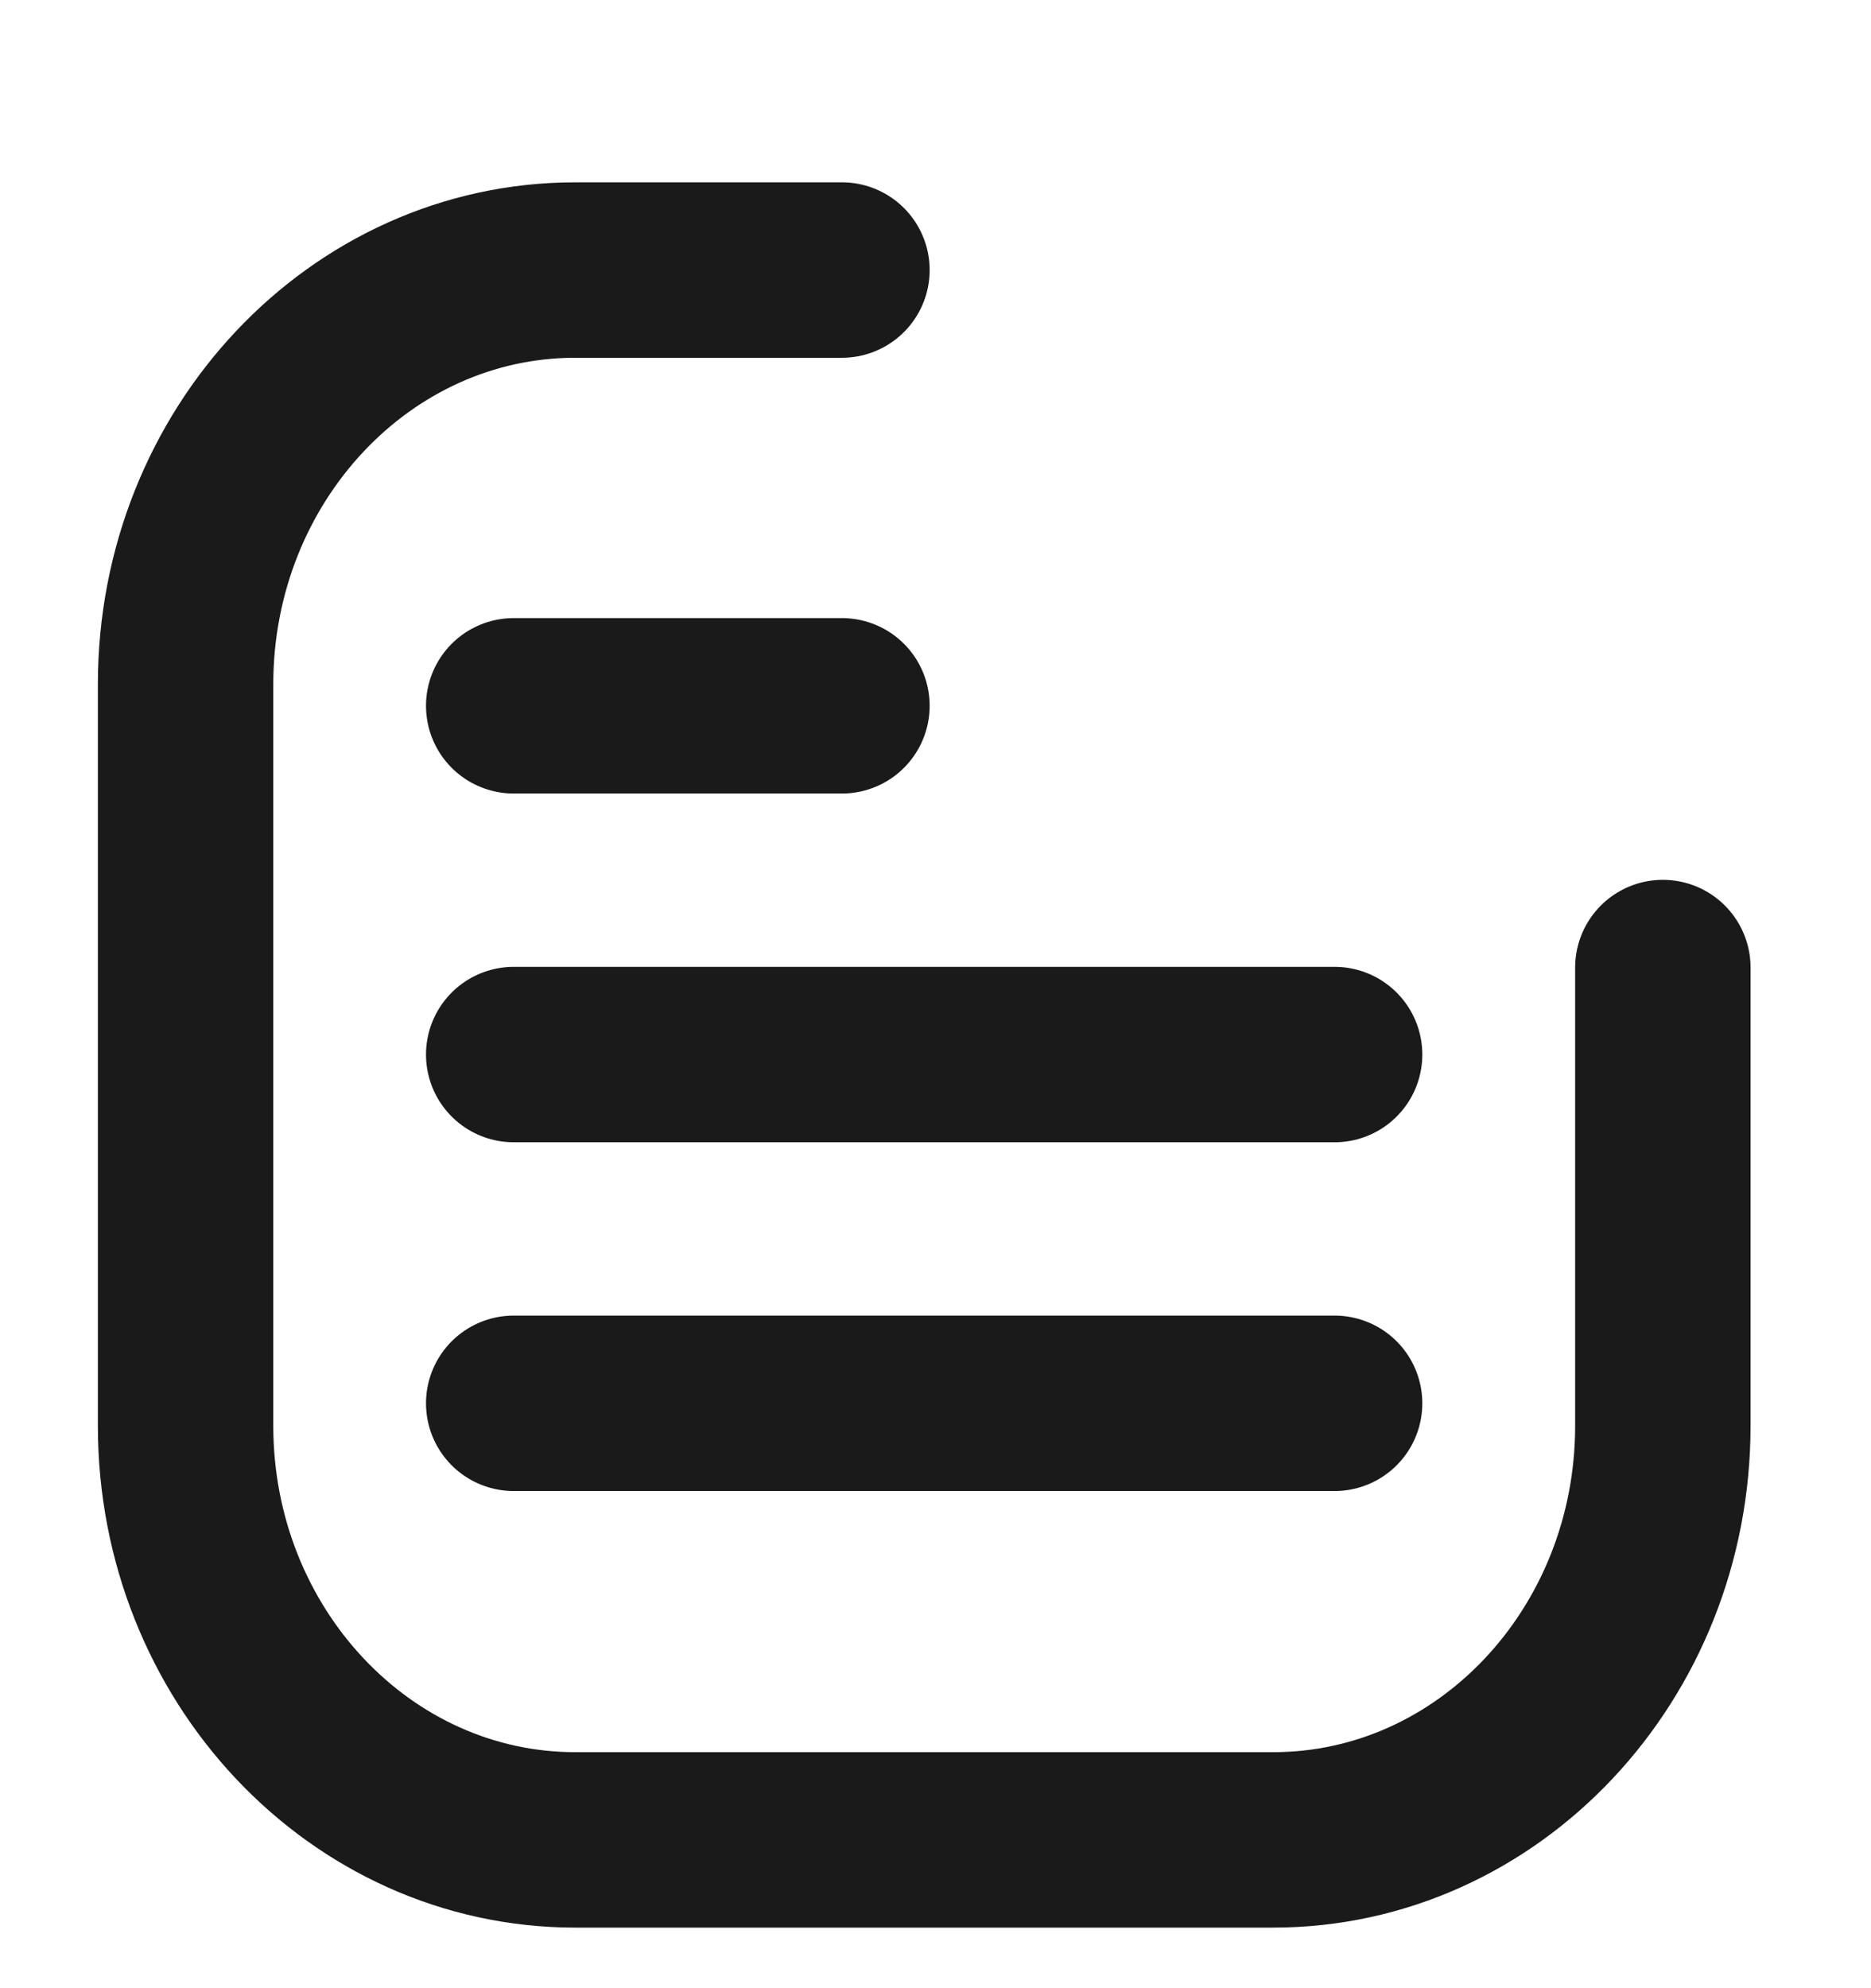 <svg width="16" height="17" viewBox="0 0 16 17" fill="none" xmlns="http://www.w3.org/2000/svg">
<g clip-path="url(#clip0_22_16384)">
<mask id="mask0_22_16384" style="mask-type:luminance" maskUnits="userSpaceOnUse" x="0" y="0" width="16" height="17">
<path d="M16 0H0V17H16V0Z" fill="white"/>
</mask>
<g mask="url(#mask0_22_16384)">
<path d="M14.22 8.273V12.191C14.22 14.146 12.727 15.732 10.887 15.732H4.92C3.08 15.732 1.587 14.146 1.587 12.191V5.851C1.587 3.896 3.08 2.309 4.92 2.309H7.2" stroke="#1A1A1A" stroke-width="1.5" stroke-linecap="round" stroke-linejoin="round"/>
<path d="M4.393 11.999H11.413" stroke="#1A1A1A" stroke-width="1.5" stroke-linecap="round" stroke-linejoin="round"/>
<path d="M4.393 9.017H11.413" stroke="#1A1A1A" stroke-width="1.5" stroke-linecap="round" stroke-linejoin="round"/>
<path d="M4.393 6.035H7.2" stroke="#1A1A1A" stroke-width="1.5" stroke-linecap="round" stroke-linejoin="round"/>
</g>
</g>
<defs>
<clipPath id="clip0_22_16384">
<rect width="16" height="17" fill="white"/>
</clipPath>
</defs>
</svg>

